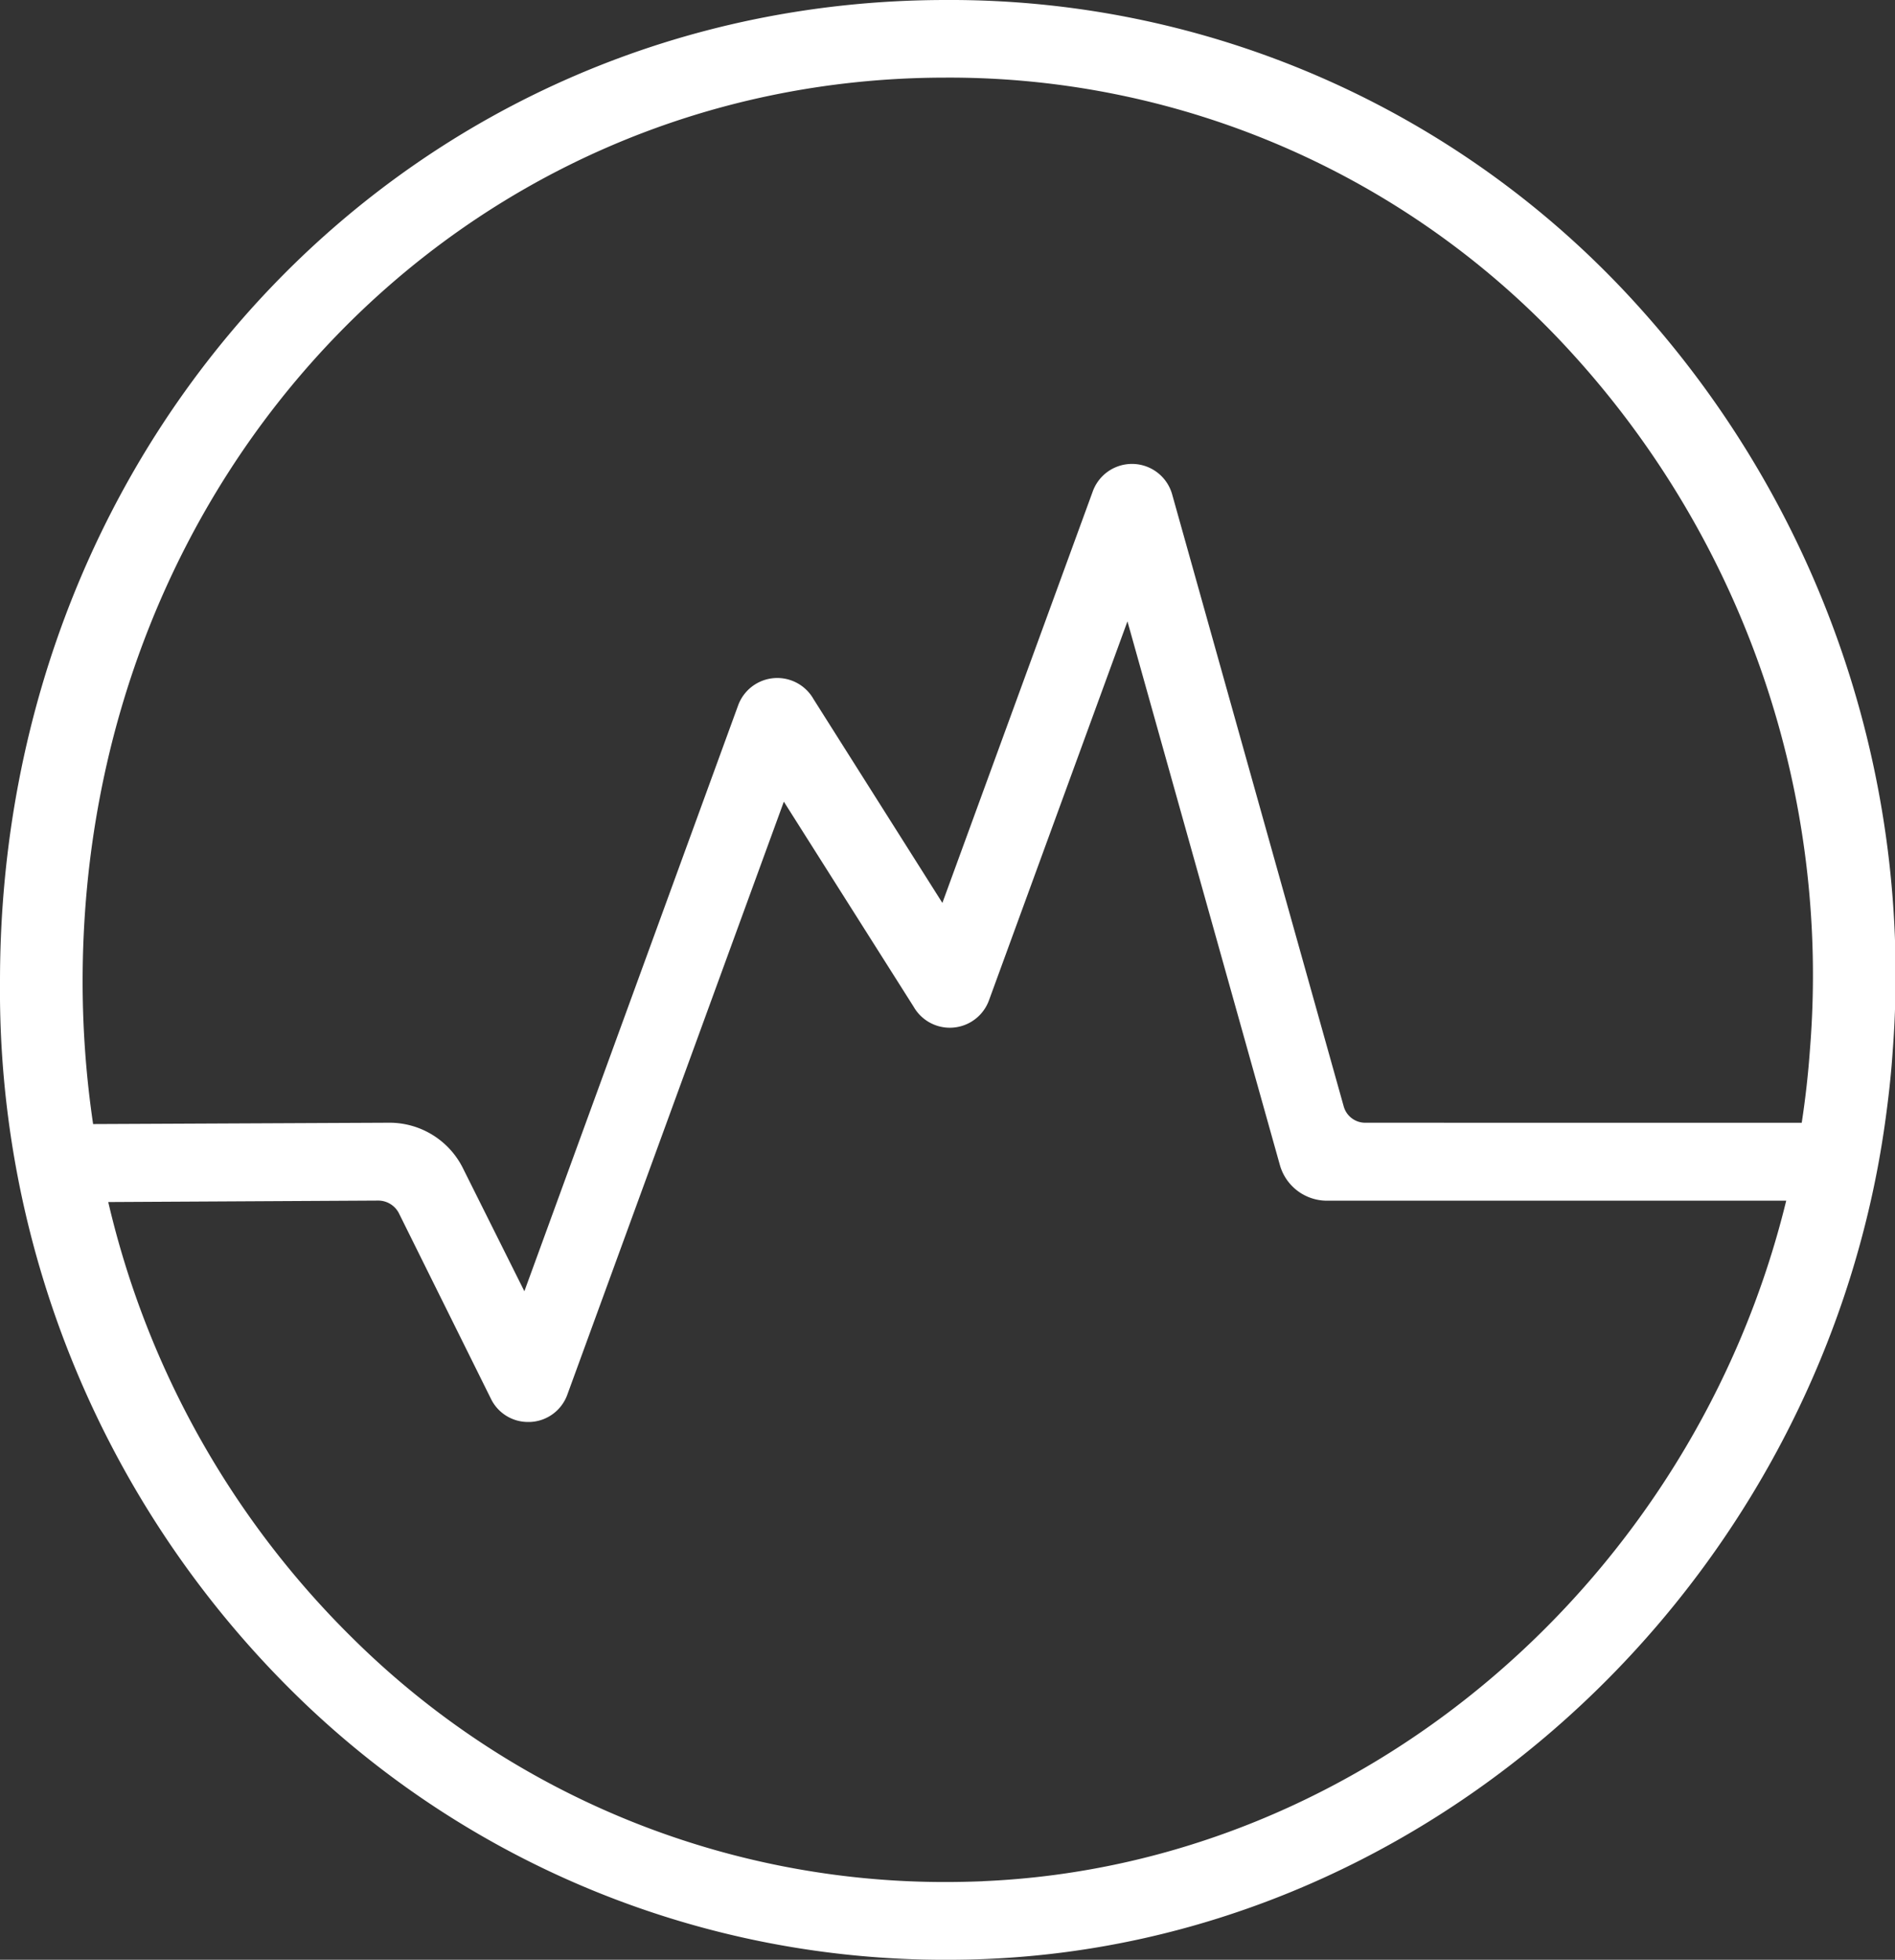 <svg data-name="Group 54" xmlns="http://www.w3.org/2000/svg" width="85.478" height="88.373" viewBox="0 0 85.478 88.373">
    <rect x="0" y="0" width="85.478" height="88.373" fill="#333333" stroke="none"/>
    <defs>
        <clipPath id="fpid061aza">
            <path data-name="Rectangle 23" style="fill:#8e7252" d="M0 0h85.478v88.373H0z"/>
        </clipPath>
    </defs>
    <g data-name="Group 23" style="clip-path:url(#fpid061aza)">
        <path data-name="Path 44" d="M73.733 13.625A41.776 41.776 0 0 0 42.679 0C18.742 0 0 19.43 0 44.241a44.487 44.487 0 0 0 13.344 32.184 41.8 41.8 0 0 0 29.335 11.949c.605 0 1.221-.011 1.832-.037 19.227-.808 35.622-15.322 39.876-34.189q.392-1.736.642-3.518c.15-1.067.273-2.143.345-3.231a44.976 44.976 0 0 0-11.641-33.774M44.322 84.834c-.557.021-1.114.034-1.665.034A37.947 37.947 0 0 1 16.03 73.995a40.5 40.5 0 0 1-11.147-19.79l12.177-.066a1.048 1.048 0 0 1 .948.6l4.127 8.318a1.858 1.858 0 0 0 1.688 1.066h.079a1.868 1.868 0 0 0 1.679-1.206l9.776-26.767 5.856 9.25a1.88 1.88 0 0 0 3.4-.3l6.243-17.08 6.874 24.51a2.207 2.207 0 0 0 2.112 1.614h20.729c-4.145 16.981-18.956 29.96-36.25 30.687m17.247-34.202a1.008 1.008 0 0 1-.958-.74l-7.734-27.583a1.882 1.882 0 0 0-3.586-.142l-6.782 18.552-5.815-9.195a1.88 1.88 0 0 0-3.392.271l-9.648 26.436-2.747-5.5a3.7 3.7 0 0 0-3.343-2.1L4.2 50.689a43.847 43.847 0 0 1-.473-6.433C3.73 21.408 20.828 3.5 42.664 3.5a37.957 37.957 0 0 1 28.277 12.465 41.621 41.621 0 0 1 10.7 31.37 41.13 41.13 0 0 1-.37 3.295z" style="fill:#ffffff"/>
    </g>
</svg>
